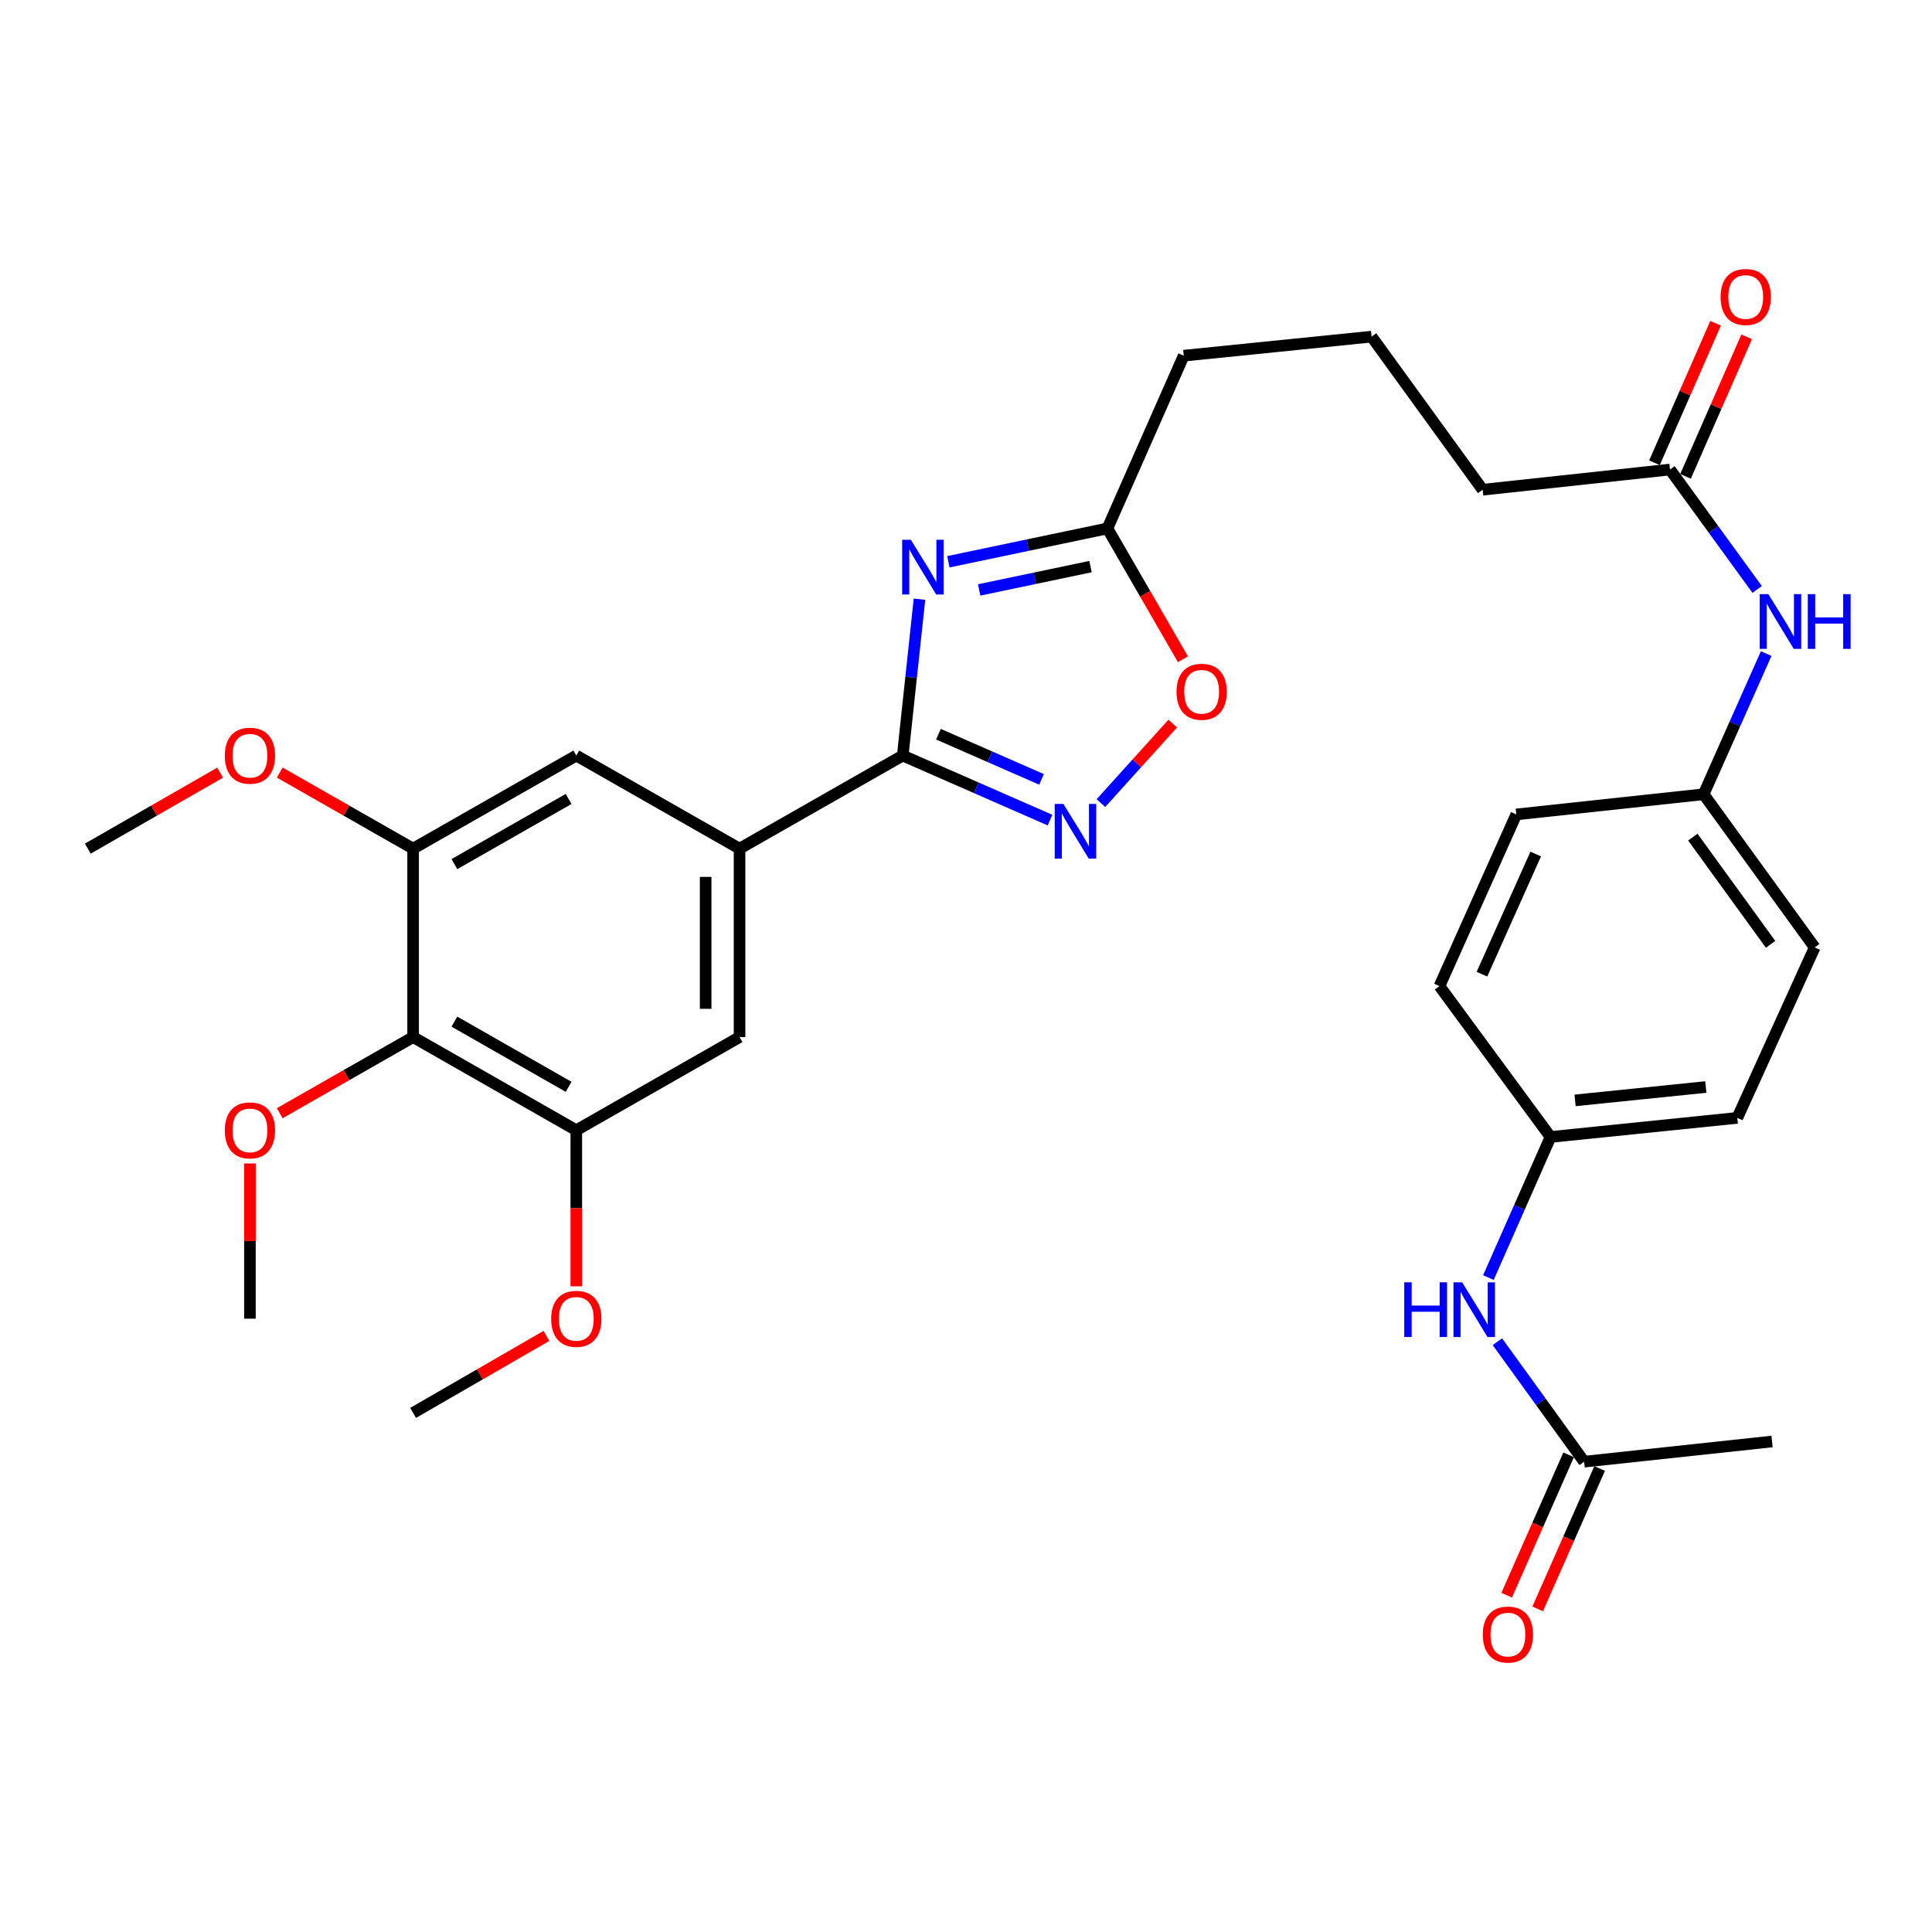 <?xml version='1.0' encoding='iso-8859-1'?>
<svg version='1.1' baseProfile='full'
              xmlns='http://www.w3.org/2000/svg'
                      xmlns:rdkit='http://www.rdkit.org/xml'
                      xmlns:xlink='http://www.w3.org/1999/xlink'
                  xml:space='preserve'
width='1000px' height='1000px' viewBox='0 0 1000 1000'>
<!-- END OF HEADER -->
<rect style='opacity:1.0;fill:#FFFFFF;stroke:none' width='1000' height='1000' x='0' y='0'> </rect>
<path class='bond-0' d='M 475.918,310.146 L 471.588,350.611' style='fill:none;fill-rule:evenodd;stroke:#0000FF;stroke-width:6px;stroke-linecap:butt;stroke-linejoin:miter;stroke-opacity:1' />
<path class='bond-0' d='M 471.588,350.611 L 467.257,391.077' style='fill:none;fill-rule:evenodd;stroke:#000000;stroke-width:6px;stroke-linecap:butt;stroke-linejoin:miter;stroke-opacity:1' />
<path class='bond-4' d='M 490.875,290.771 L 532.039,282.142' style='fill:none;fill-rule:evenodd;stroke:#0000FF;stroke-width:6px;stroke-linecap:butt;stroke-linejoin:miter;stroke-opacity:1' />
<path class='bond-4' d='M 532.039,282.142 L 573.203,273.514' style='fill:none;fill-rule:evenodd;stroke:#000000;stroke-width:6px;stroke-linecap:butt;stroke-linejoin:miter;stroke-opacity:1' />
<path class='bond-4' d='M 506.824,305.353 L 535.638,299.313' style='fill:none;fill-rule:evenodd;stroke:#0000FF;stroke-width:6px;stroke-linecap:butt;stroke-linejoin:miter;stroke-opacity:1' />
<path class='bond-4' d='M 535.638,299.313 L 564.453,293.273' style='fill:none;fill-rule:evenodd;stroke:#000000;stroke-width:6px;stroke-linecap:butt;stroke-linejoin:miter;stroke-opacity:1' />
<path class='bond-1' d='M 467.257,391.077 L 505.37,407.784' style='fill:none;fill-rule:evenodd;stroke:#000000;stroke-width:6px;stroke-linecap:butt;stroke-linejoin:miter;stroke-opacity:1' />
<path class='bond-1' d='M 505.37,407.784 L 543.482,424.49' style='fill:none;fill-rule:evenodd;stroke:#0000FF;stroke-width:6px;stroke-linecap:butt;stroke-linejoin:miter;stroke-opacity:1' />
<path class='bond-1' d='M 485.734,380.021 L 512.413,391.716' style='fill:none;fill-rule:evenodd;stroke:#000000;stroke-width:6px;stroke-linecap:butt;stroke-linejoin:miter;stroke-opacity:1' />
<path class='bond-1' d='M 512.413,391.716 L 539.092,403.41' style='fill:none;fill-rule:evenodd;stroke:#0000FF;stroke-width:6px;stroke-linecap:butt;stroke-linejoin:miter;stroke-opacity:1' />
<path class='bond-2' d='M 467.257,391.077 L 382.784,439.254' style='fill:none;fill-rule:evenodd;stroke:#000000;stroke-width:6px;stroke-linecap:butt;stroke-linejoin:miter;stroke-opacity:1' />
<path class='bond-32' d='M 569.838,415.683 L 588.429,395.102' style='fill:none;fill-rule:evenodd;stroke:#0000FF;stroke-width:6px;stroke-linecap:butt;stroke-linejoin:miter;stroke-opacity:1' />
<path class='bond-32' d='M 588.429,395.102 L 607.021,374.521' style='fill:none;fill-rule:evenodd;stroke:#FF0000;stroke-width:6px;stroke-linecap:butt;stroke-linejoin:miter;stroke-opacity:1' />
<path class='bond-8' d='M 382.784,439.254 L 298.291,391.077' style='fill:none;fill-rule:evenodd;stroke:#000000;stroke-width:6px;stroke-linecap:butt;stroke-linejoin:miter;stroke-opacity:1' />
<path class='bond-9' d='M 382.784,439.254 L 382.784,536.798' style='fill:none;fill-rule:evenodd;stroke:#000000;stroke-width:6px;stroke-linecap:butt;stroke-linejoin:miter;stroke-opacity:1' />
<path class='bond-9' d='M 365.24,453.886 L 365.24,522.167' style='fill:none;fill-rule:evenodd;stroke:#000000;stroke-width:6px;stroke-linecap:butt;stroke-linejoin:miter;stroke-opacity:1' />
<path class='bond-3' d='M 213.827,536.798 L 298.291,585.005' style='fill:none;fill-rule:evenodd;stroke:#000000;stroke-width:6px;stroke-linecap:butt;stroke-linejoin:miter;stroke-opacity:1' />
<path class='bond-3' d='M 235.193,528.792 L 294.317,562.537' style='fill:none;fill-rule:evenodd;stroke:#000000;stroke-width:6px;stroke-linecap:butt;stroke-linejoin:miter;stroke-opacity:1' />
<path class='bond-18' d='M 213.827,536.798 L 179.31,556.498' style='fill:none;fill-rule:evenodd;stroke:#000000;stroke-width:6px;stroke-linecap:butt;stroke-linejoin:miter;stroke-opacity:1' />
<path class='bond-18' d='M 179.31,556.498 L 144.794,576.198' style='fill:none;fill-rule:evenodd;stroke:#FF0000;stroke-width:6px;stroke-linecap:butt;stroke-linejoin:miter;stroke-opacity:1' />
<path class='bond-33' d='M 213.827,536.798 L 213.827,439.254' style='fill:none;fill-rule:evenodd;stroke:#000000;stroke-width:6px;stroke-linecap:butt;stroke-linejoin:miter;stroke-opacity:1' />
<path class='bond-5' d='M 573.203,273.514 L 592.746,307.367' style='fill:none;fill-rule:evenodd;stroke:#000000;stroke-width:6px;stroke-linecap:butt;stroke-linejoin:miter;stroke-opacity:1' />
<path class='bond-5' d='M 592.746,307.367 L 612.29,341.219' style='fill:none;fill-rule:evenodd;stroke:#FF0000;stroke-width:6px;stroke-linecap:butt;stroke-linejoin:miter;stroke-opacity:1' />
<path class='bond-25' d='M 573.203,273.514 L 612.696,184.099' style='fill:none;fill-rule:evenodd;stroke:#000000;stroke-width:6px;stroke-linecap:butt;stroke-linejoin:miter;stroke-opacity:1' />
<path class='bond-6' d='M 213.827,439.254 L 298.291,391.077' style='fill:none;fill-rule:evenodd;stroke:#000000;stroke-width:6px;stroke-linecap:butt;stroke-linejoin:miter;stroke-opacity:1' />
<path class='bond-6' d='M 235.189,447.267 L 294.313,413.543' style='fill:none;fill-rule:evenodd;stroke:#000000;stroke-width:6px;stroke-linecap:butt;stroke-linejoin:miter;stroke-opacity:1' />
<path class='bond-19' d='M 213.827,439.254 L 179.31,419.567' style='fill:none;fill-rule:evenodd;stroke:#000000;stroke-width:6px;stroke-linecap:butt;stroke-linejoin:miter;stroke-opacity:1' />
<path class='bond-19' d='M 179.31,419.567 L 144.794,399.879' style='fill:none;fill-rule:evenodd;stroke:#FF0000;stroke-width:6px;stroke-linecap:butt;stroke-linejoin:miter;stroke-opacity:1' />
<path class='bond-7' d='M 298.291,585.005 L 382.784,536.798' style='fill:none;fill-rule:evenodd;stroke:#000000;stroke-width:6px;stroke-linecap:butt;stroke-linejoin:miter;stroke-opacity:1' />
<path class='bond-20' d='M 298.291,585.005 L 298.291,625.397' style='fill:none;fill-rule:evenodd;stroke:#000000;stroke-width:6px;stroke-linecap:butt;stroke-linejoin:miter;stroke-opacity:1' />
<path class='bond-20' d='M 298.291,625.397 L 298.291,665.79' style='fill:none;fill-rule:evenodd;stroke:#FF0000;stroke-width:6px;stroke-linecap:butt;stroke-linejoin:miter;stroke-opacity:1' />
<path class='bond-10' d='M 864.391,243.036 L 767.413,253.485' style='fill:none;fill-rule:evenodd;stroke:#000000;stroke-width:6px;stroke-linecap:butt;stroke-linejoin:miter;stroke-opacity:1' />
<path class='bond-13' d='M 864.391,243.036 L 886.948,274.068' style='fill:none;fill-rule:evenodd;stroke:#000000;stroke-width:6px;stroke-linecap:butt;stroke-linejoin:miter;stroke-opacity:1' />
<path class='bond-13' d='M 886.948,274.068 L 909.505,305.1' style='fill:none;fill-rule:evenodd;stroke:#0000FF;stroke-width:6px;stroke-linecap:butt;stroke-linejoin:miter;stroke-opacity:1' />
<path class='bond-15' d='M 872.426,246.557 L 888.247,210.455' style='fill:none;fill-rule:evenodd;stroke:#000000;stroke-width:6px;stroke-linecap:butt;stroke-linejoin:miter;stroke-opacity:1' />
<path class='bond-15' d='M 888.247,210.455 L 904.069,174.352' style='fill:none;fill-rule:evenodd;stroke:#FF0000;stroke-width:6px;stroke-linecap:butt;stroke-linejoin:miter;stroke-opacity:1' />
<path class='bond-15' d='M 856.357,239.515 L 872.179,203.413' style='fill:none;fill-rule:evenodd;stroke:#000000;stroke-width:6px;stroke-linecap:butt;stroke-linejoin:miter;stroke-opacity:1' />
<path class='bond-15' d='M 872.179,203.413 L 888,167.31' style='fill:none;fill-rule:evenodd;stroke:#FF0000;stroke-width:6px;stroke-linecap:butt;stroke-linejoin:miter;stroke-opacity:1' />
<path class='bond-11' d='M 819.947,756.564 L 797.498,725.516' style='fill:none;fill-rule:evenodd;stroke:#000000;stroke-width:6px;stroke-linecap:butt;stroke-linejoin:miter;stroke-opacity:1' />
<path class='bond-11' d='M 797.498,725.516 L 775.049,694.467' style='fill:none;fill-rule:evenodd;stroke:#0000FF;stroke-width:6px;stroke-linecap:butt;stroke-linejoin:miter;stroke-opacity:1' />
<path class='bond-14' d='M 811.922,753.022 L 795.89,789.343' style='fill:none;fill-rule:evenodd;stroke:#000000;stroke-width:6px;stroke-linecap:butt;stroke-linejoin:miter;stroke-opacity:1' />
<path class='bond-14' d='M 795.89,789.343 L 779.858,825.664' style='fill:none;fill-rule:evenodd;stroke:#FF0000;stroke-width:6px;stroke-linecap:butt;stroke-linejoin:miter;stroke-opacity:1' />
<path class='bond-14' d='M 827.972,760.106 L 811.94,796.427' style='fill:none;fill-rule:evenodd;stroke:#000000;stroke-width:6px;stroke-linecap:butt;stroke-linejoin:miter;stroke-opacity:1' />
<path class='bond-14' d='M 811.94,796.427 L 795.907,832.748' style='fill:none;fill-rule:evenodd;stroke:#FF0000;stroke-width:6px;stroke-linecap:butt;stroke-linejoin:miter;stroke-opacity:1' />
<path class='bond-28' d='M 819.947,756.564 L 917.208,746.116' style='fill:none;fill-rule:evenodd;stroke:#000000;stroke-width:6px;stroke-linecap:butt;stroke-linejoin:miter;stroke-opacity:1' />
<path class='bond-12' d='M 770.392,661.277 L 786.471,624.885' style='fill:none;fill-rule:evenodd;stroke:#0000FF;stroke-width:6px;stroke-linecap:butt;stroke-linejoin:miter;stroke-opacity:1' />
<path class='bond-12' d='M 786.471,624.885 L 802.549,588.494' style='fill:none;fill-rule:evenodd;stroke:#000000;stroke-width:6px;stroke-linecap:butt;stroke-linejoin:miter;stroke-opacity:1' />
<path class='bond-17' d='M 914.178,338.298 L 897.983,374.702' style='fill:none;fill-rule:evenodd;stroke:#0000FF;stroke-width:6px;stroke-linecap:butt;stroke-linejoin:miter;stroke-opacity:1' />
<path class='bond-17' d='M 897.983,374.702 L 881.789,411.106' style='fill:none;fill-rule:evenodd;stroke:#000000;stroke-width:6px;stroke-linecap:butt;stroke-linejoin:miter;stroke-opacity:1' />
<path class='bond-16' d='M 802.549,588.494 L 899.216,578.611' style='fill:none;fill-rule:evenodd;stroke:#000000;stroke-width:6px;stroke-linecap:butt;stroke-linejoin:miter;stroke-opacity:1' />
<path class='bond-16' d='M 815.265,569.559 L 882.932,562.641' style='fill:none;fill-rule:evenodd;stroke:#000000;stroke-width:6px;stroke-linecap:butt;stroke-linejoin:miter;stroke-opacity:1' />
<path class='bond-34' d='M 802.549,588.494 L 745.064,510.404' style='fill:none;fill-rule:evenodd;stroke:#000000;stroke-width:6px;stroke-linecap:butt;stroke-linejoin:miter;stroke-opacity:1' />
<path class='bond-21' d='M 881.789,411.106 L 784.84,421.545' style='fill:none;fill-rule:evenodd;stroke:#000000;stroke-width:6px;stroke-linecap:butt;stroke-linejoin:miter;stroke-opacity:1' />
<path class='bond-23' d='M 881.789,411.106 L 939.274,490.375' style='fill:none;fill-rule:evenodd;stroke:#000000;stroke-width:6px;stroke-linecap:butt;stroke-linejoin:miter;stroke-opacity:1' />
<path class='bond-23' d='M 876.21,433.296 L 916.449,488.784' style='fill:none;fill-rule:evenodd;stroke:#000000;stroke-width:6px;stroke-linecap:butt;stroke-linejoin:miter;stroke-opacity:1' />
<path class='bond-29' d='M 129.363,602.203 L 129.363,642.376' style='fill:none;fill-rule:evenodd;stroke:#FF0000;stroke-width:6px;stroke-linecap:butt;stroke-linejoin:miter;stroke-opacity:1' />
<path class='bond-29' d='M 129.363,642.376 L 129.363,682.548' style='fill:none;fill-rule:evenodd;stroke:#000000;stroke-width:6px;stroke-linecap:butt;stroke-linejoin:miter;stroke-opacity:1' />
<path class='bond-31' d='M 113.944,399.93 L 79.699,419.592' style='fill:none;fill-rule:evenodd;stroke:#FF0000;stroke-width:6px;stroke-linecap:butt;stroke-linejoin:miter;stroke-opacity:1' />
<path class='bond-31' d='M 79.699,419.592 L 45.455,439.254' style='fill:none;fill-rule:evenodd;stroke:#000000;stroke-width:6px;stroke-linecap:butt;stroke-linejoin:miter;stroke-opacity:1' />
<path class='bond-30' d='M 282.852,691.461 L 248.34,711.386' style='fill:none;fill-rule:evenodd;stroke:#FF0000;stroke-width:6px;stroke-linecap:butt;stroke-linejoin:miter;stroke-opacity:1' />
<path class='bond-30' d='M 248.34,711.386 L 213.827,731.311' style='fill:none;fill-rule:evenodd;stroke:#000000;stroke-width:6px;stroke-linecap:butt;stroke-linejoin:miter;stroke-opacity:1' />
<path class='bond-24' d='M 784.84,421.545 L 745.064,510.404' style='fill:none;fill-rule:evenodd;stroke:#000000;stroke-width:6px;stroke-linecap:butt;stroke-linejoin:miter;stroke-opacity:1' />
<path class='bond-24' d='M 794.886,442.042 L 767.043,504.243' style='fill:none;fill-rule:evenodd;stroke:#000000;stroke-width:6px;stroke-linecap:butt;stroke-linejoin:miter;stroke-opacity:1' />
<path class='bond-22' d='M 899.216,578.611 L 939.274,490.375' style='fill:none;fill-rule:evenodd;stroke:#000000;stroke-width:6px;stroke-linecap:butt;stroke-linejoin:miter;stroke-opacity:1' />
<path class='bond-27' d='M 612.696,184.099 L 709.928,174.245' style='fill:none;fill-rule:evenodd;stroke:#000000;stroke-width:6px;stroke-linecap:butt;stroke-linejoin:miter;stroke-opacity:1' />
<path class='bond-26' d='M 767.413,253.485 L 709.928,174.245' style='fill:none;fill-rule:evenodd;stroke:#000000;stroke-width:6px;stroke-linecap:butt;stroke-linejoin:miter;stroke-opacity:1' />
<path  class='atom-0' d='M 471.436 279.373
L 480.716 294.373
Q 481.636 295.853, 483.116 298.533
Q 484.596 301.213, 484.676 301.373
L 484.676 279.373
L 488.436 279.373
L 488.436 307.693
L 484.556 307.693
L 474.596 291.293
Q 473.436 289.373, 472.196 287.173
Q 470.996 284.973, 470.636 284.293
L 470.636 307.693
L 466.956 307.693
L 466.956 279.373
L 471.436 279.373
' fill='#0000FF'/>
<path  class='atom-2' d='M 550.403 416.108
L 559.683 431.108
Q 560.603 432.588, 562.083 435.268
Q 563.563 437.948, 563.643 438.108
L 563.643 416.108
L 567.403 416.108
L 567.403 444.428
L 563.523 444.428
L 553.563 428.028
Q 552.403 426.108, 551.163 423.908
Q 549.963 421.708, 549.603 421.028
L 549.603 444.428
L 545.923 444.428
L 545.923 416.108
L 550.403 416.108
' fill='#0000FF'/>
<path  class='atom-6' d='M 608.965 358.058
Q 608.965 351.258, 612.325 347.458
Q 615.685 343.658, 621.965 343.658
Q 628.245 343.658, 631.605 347.458
Q 634.965 351.258, 634.965 358.058
Q 634.965 364.938, 631.565 368.858
Q 628.165 372.738, 621.965 372.738
Q 615.725 372.738, 612.325 368.858
Q 608.965 364.978, 608.965 358.058
M 621.965 369.538
Q 626.285 369.538, 628.605 366.658
Q 630.965 363.738, 630.965 358.058
Q 630.965 352.498, 628.605 349.698
Q 626.285 346.858, 621.965 346.858
Q 617.645 346.858, 615.285 349.658
Q 612.965 352.458, 612.965 358.058
Q 612.965 363.778, 615.285 366.658
Q 617.645 369.538, 621.965 369.538
' fill='#FF0000'/>
<path  class='atom-13' d='M 726.836 663.72
L 730.676 663.72
L 730.676 675.76
L 745.156 675.76
L 745.156 663.72
L 748.996 663.72
L 748.996 692.04
L 745.156 692.04
L 745.156 678.96
L 730.676 678.96
L 730.676 692.04
L 726.836 692.04
L 726.836 663.72
' fill='#0000FF'/>
<path  class='atom-13' d='M 756.796 663.72
L 766.076 678.72
Q 766.996 680.2, 768.476 682.88
Q 769.956 685.56, 770.036 685.72
L 770.036 663.72
L 773.796 663.72
L 773.796 692.04
L 769.916 692.04
L 759.956 675.64
Q 758.796 673.72, 757.556 671.52
Q 756.356 669.32, 755.996 668.64
L 755.996 692.04
L 752.316 692.04
L 752.316 663.72
L 756.796 663.72
' fill='#0000FF'/>
<path  class='atom-14' d='M 915.305 307.531
L 924.585 322.531
Q 925.505 324.011, 926.985 326.691
Q 928.465 329.371, 928.545 329.531
L 928.545 307.531
L 932.305 307.531
L 932.305 335.851
L 928.425 335.851
L 918.465 319.451
Q 917.305 317.531, 916.065 315.331
Q 914.865 313.131, 914.505 312.451
L 914.505 335.851
L 910.825 335.851
L 910.825 307.531
L 915.305 307.531
' fill='#0000FF'/>
<path  class='atom-14' d='M 935.705 307.531
L 939.545 307.531
L 939.545 319.571
L 954.025 319.571
L 954.025 307.531
L 957.865 307.531
L 957.865 335.851
L 954.025 335.851
L 954.025 322.771
L 939.545 322.771
L 939.545 335.851
L 935.705 335.851
L 935.705 307.531
' fill='#0000FF'/>
<path  class='atom-15' d='M 767.483 846.049
Q 767.483 839.249, 770.843 835.449
Q 774.203 831.649, 780.483 831.649
Q 786.763 831.649, 790.123 835.449
Q 793.483 839.249, 793.483 846.049
Q 793.483 852.929, 790.083 856.849
Q 786.683 860.729, 780.483 860.729
Q 774.243 860.729, 770.843 856.849
Q 767.483 852.969, 767.483 846.049
M 780.483 857.529
Q 784.803 857.529, 787.123 854.649
Q 789.483 851.729, 789.483 846.049
Q 789.483 840.489, 787.123 837.689
Q 784.803 834.849, 780.483 834.849
Q 776.163 834.849, 773.803 837.649
Q 771.483 840.449, 771.483 846.049
Q 771.483 851.769, 773.803 854.649
Q 776.163 857.529, 780.483 857.529
' fill='#FF0000'/>
<path  class='atom-16' d='M 890.573 153.711
Q 890.573 146.911, 893.933 143.111
Q 897.293 139.311, 903.573 139.311
Q 909.853 139.311, 913.213 143.111
Q 916.573 146.911, 916.573 153.711
Q 916.573 160.591, 913.173 164.511
Q 909.773 168.391, 903.573 168.391
Q 897.333 168.391, 893.933 164.511
Q 890.573 160.631, 890.573 153.711
M 903.573 165.191
Q 907.893 165.191, 910.213 162.311
Q 912.573 159.391, 912.573 153.711
Q 912.573 148.151, 910.213 145.351
Q 907.893 142.511, 903.573 142.511
Q 899.253 142.511, 896.893 145.311
Q 894.573 148.111, 894.573 153.711
Q 894.573 159.431, 896.893 162.311
Q 899.253 165.191, 903.573 165.191
' fill='#FF0000'/>
<path  class='atom-19' d='M 116.363 585.085
Q 116.363 578.285, 119.723 574.485
Q 123.083 570.685, 129.363 570.685
Q 135.643 570.685, 139.003 574.485
Q 142.363 578.285, 142.363 585.085
Q 142.363 591.965, 138.963 595.885
Q 135.563 599.765, 129.363 599.765
Q 123.123 599.765, 119.723 595.885
Q 116.363 592.005, 116.363 585.085
M 129.363 596.565
Q 133.683 596.565, 136.003 593.685
Q 138.363 590.765, 138.363 585.085
Q 138.363 579.525, 136.003 576.725
Q 133.683 573.885, 129.363 573.885
Q 125.043 573.885, 122.683 576.685
Q 120.363 579.485, 120.363 585.085
Q 120.363 590.805, 122.683 593.685
Q 125.043 596.565, 129.363 596.565
' fill='#FF0000'/>
<path  class='atom-20' d='M 116.363 391.157
Q 116.363 384.357, 119.723 380.557
Q 123.083 376.757, 129.363 376.757
Q 135.643 376.757, 139.003 380.557
Q 142.363 384.357, 142.363 391.157
Q 142.363 398.037, 138.963 401.957
Q 135.563 405.837, 129.363 405.837
Q 123.123 405.837, 119.723 401.957
Q 116.363 398.077, 116.363 391.157
M 129.363 402.637
Q 133.683 402.637, 136.003 399.757
Q 138.363 396.837, 138.363 391.157
Q 138.363 385.597, 136.003 382.797
Q 133.683 379.957, 129.363 379.957
Q 125.043 379.957, 122.683 382.757
Q 120.363 385.557, 120.363 391.157
Q 120.363 396.877, 122.683 399.757
Q 125.043 402.637, 129.363 402.637
' fill='#FF0000'/>
<path  class='atom-21' d='M 285.291 682.628
Q 285.291 675.828, 288.651 672.028
Q 292.011 668.228, 298.291 668.228
Q 304.571 668.228, 307.931 672.028
Q 311.291 675.828, 311.291 682.628
Q 311.291 689.508, 307.891 693.428
Q 304.491 697.308, 298.291 697.308
Q 292.051 697.308, 288.651 693.428
Q 285.291 689.548, 285.291 682.628
M 298.291 694.108
Q 302.611 694.108, 304.931 691.228
Q 307.291 688.308, 307.291 682.628
Q 307.291 677.068, 304.931 674.268
Q 302.611 671.428, 298.291 671.428
Q 293.971 671.428, 291.611 674.228
Q 289.291 677.028, 289.291 682.628
Q 289.291 688.348, 291.611 691.228
Q 293.971 694.108, 298.291 694.108
' fill='#FF0000'/>
</svg>
